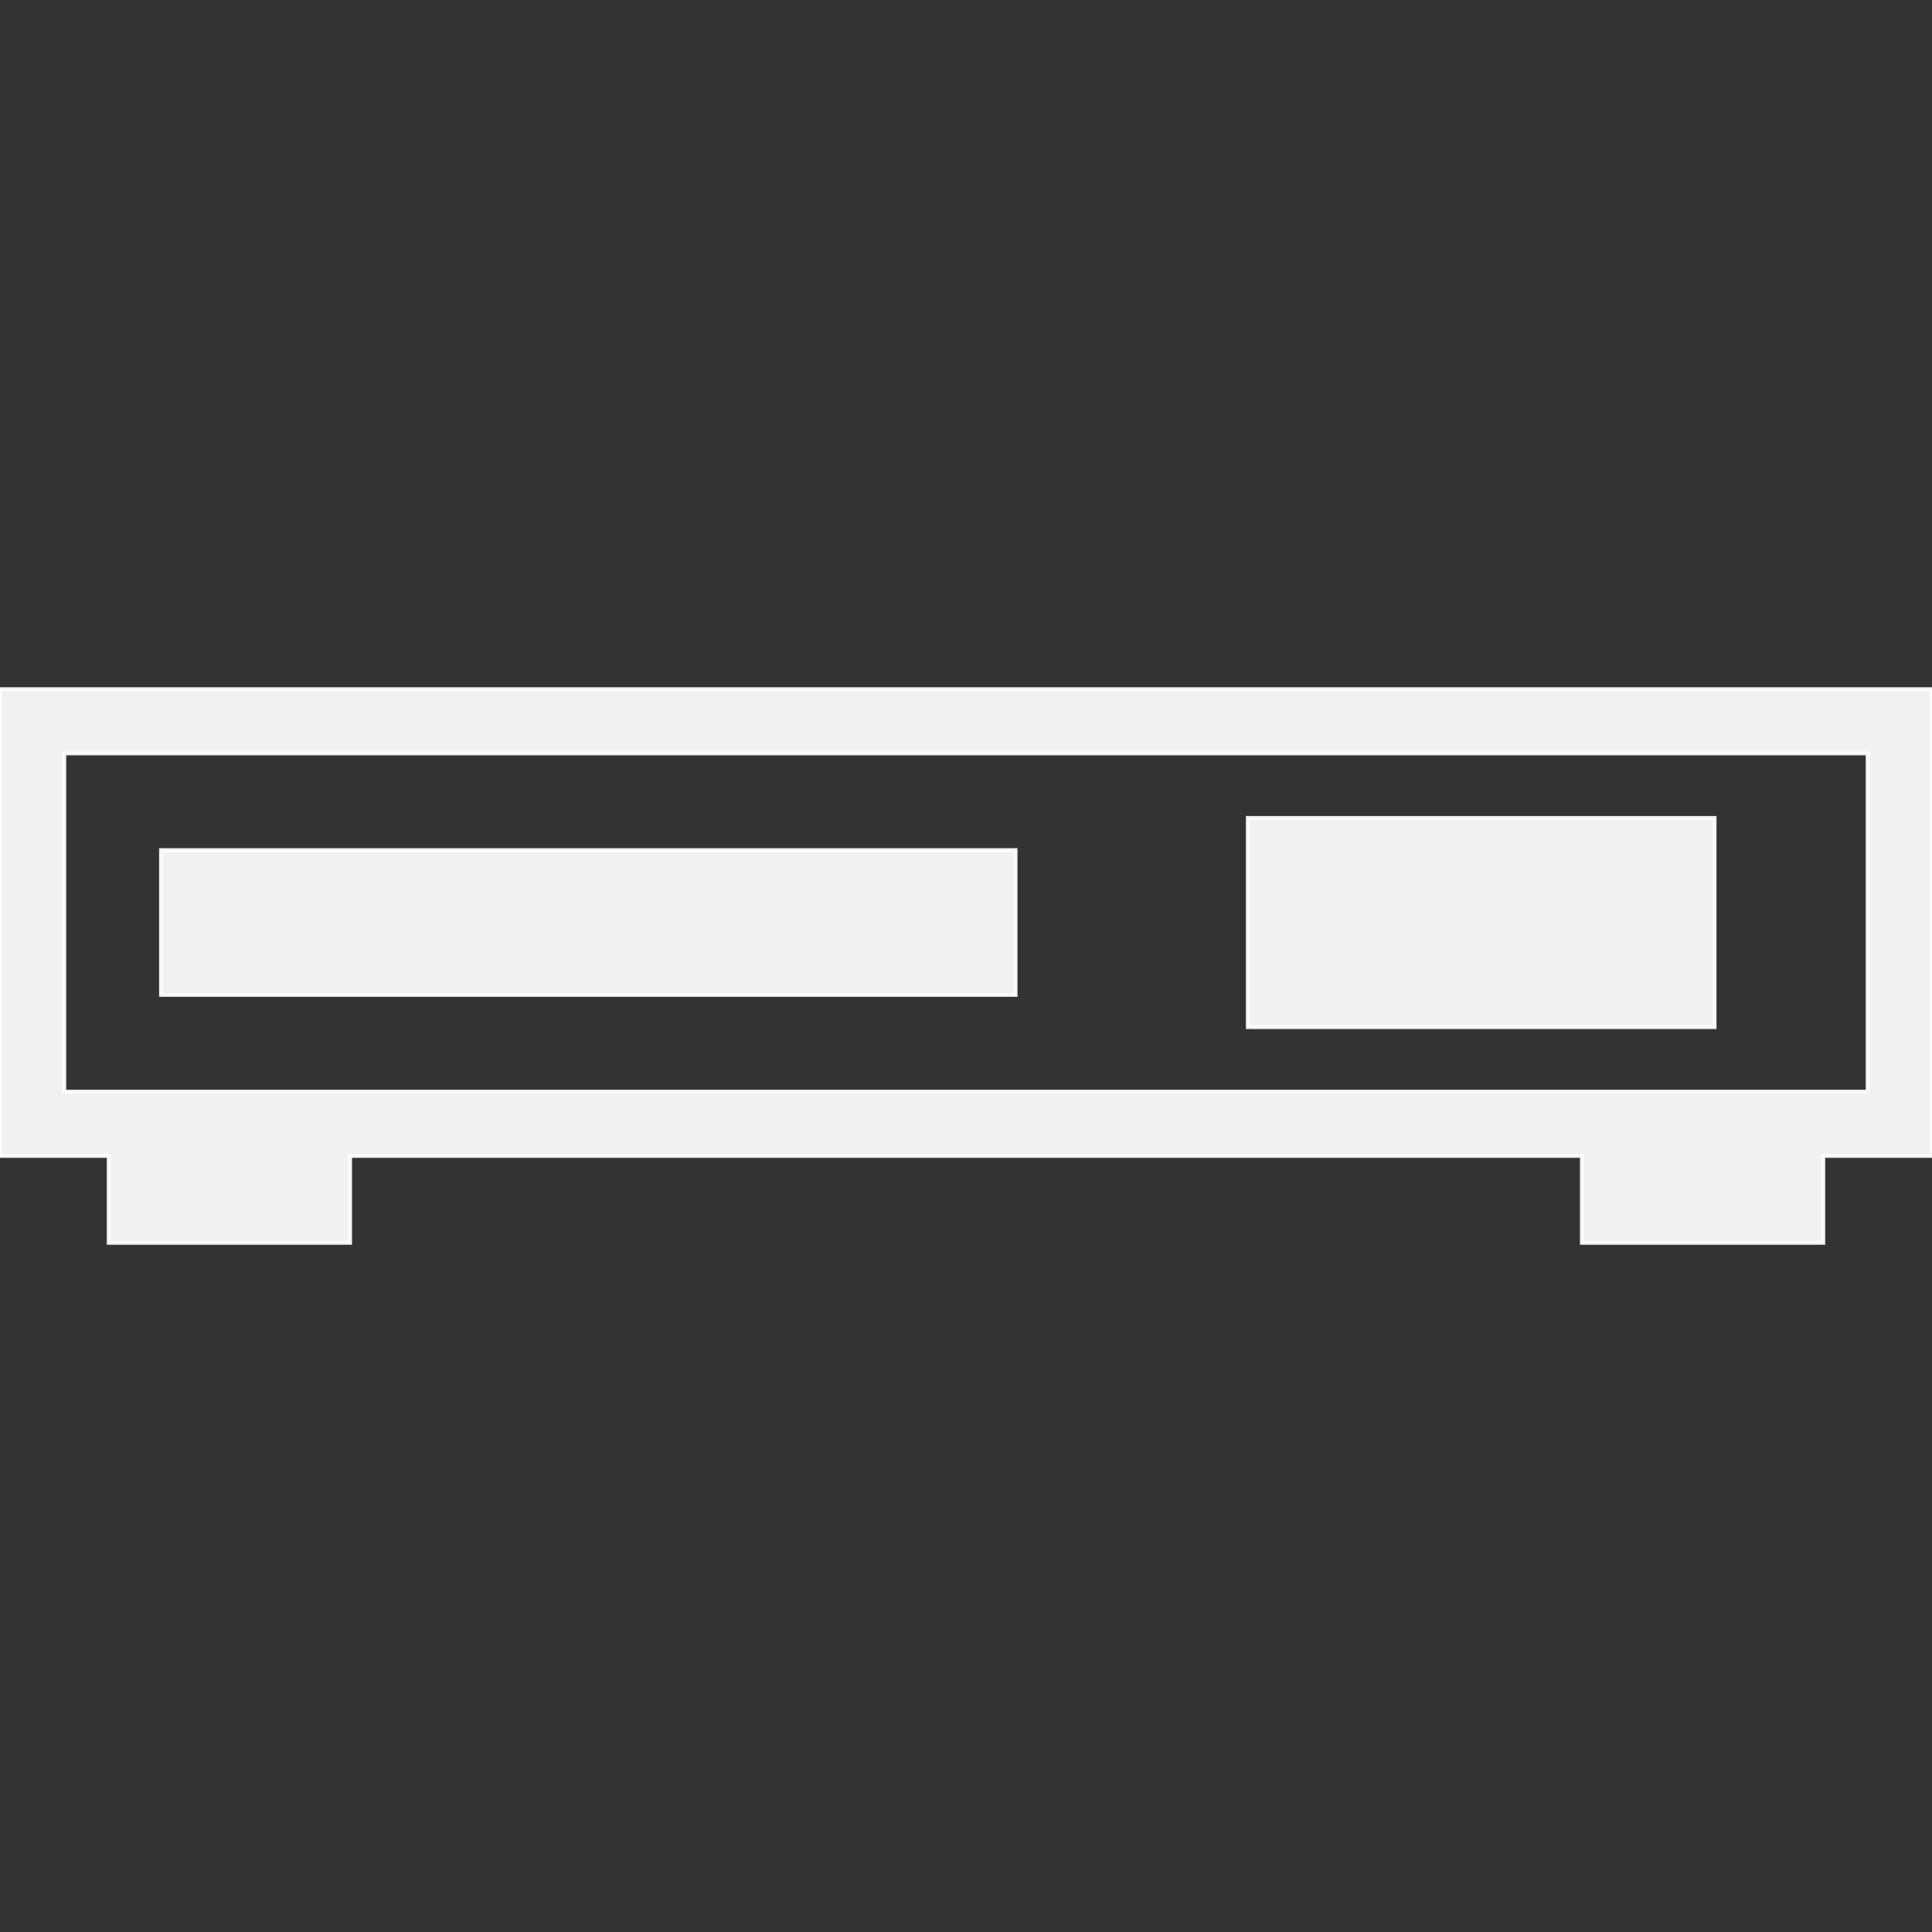 <!DOCTYPE svg PUBLIC "-//W3C//DTD SVG 1.1//EN" "http://www.w3.org/Graphics/SVG/1.1/DTD/svg11.dtd">
<!-- Uploaded to: SVG Repo, www.svgrepo.com, Transformed by: SVG Repo Mixer Tools -->
<svg version="1.1" id="_x32_" xmlns="http://www.w3.org/2000/svg" xmlns:xlink="http://www.w3.org/1999/xlink" viewBox="0 0 512 512" xml:space="preserve" width="800px" height="800px" fill="rgba(255,255,255,0.93)" stroke="rgba(255,255,255,0.93)">
<rect x="0" y="0" width="512" height="512" fill="#333333" stroke="none"/>
<g id="SVGRepo_bgCarrier" stroke-width="0"/>
<g id="SVGRepo_tracerCarrier" stroke-linecap="round" stroke-linejoin="round"/>
<g id="SVGRepo_iconCarrier"> <style type="text/css"> .st0{fill:rgba(255,255,255,0.93);} </style> <g> <path class="st0" d="M0,182.615v123.731h28.797v23.038h64.001v-23.038h326.404v23.038h64v-23.038H512v-8.534V182.615H0z M494.932,289.279H17.059v-89.603h477.872V289.279z"/> <rect x="330.666" y="216.744" class="st0" width="123.731" height="55.466"/> <rect x="42.662" y="225.277" class="st0" width="226.486" height="38.4"/> </g> </g>
</svg>